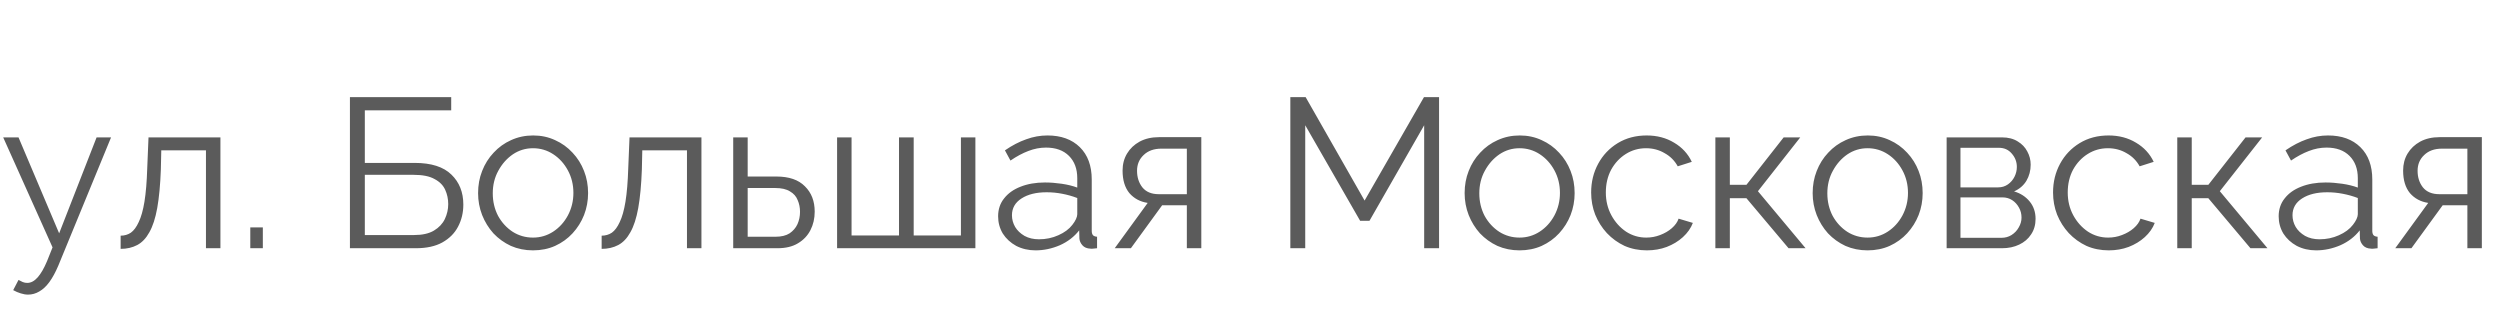 <?xml version="1.0" encoding="UTF-8"?> <svg xmlns="http://www.w3.org/2000/svg" width="141" height="18" viewBox="0 0 141 18" fill="none"><path d="M1.584 16.616C1.448 16.616 1.308 16.592 1.164 16.544C1.028 16.504 0.888 16.444 0.744 16.364L1.044 15.788C1.132 15.836 1.212 15.876 1.284 15.908C1.364 15.94 1.448 15.956 1.536 15.956C1.744 15.956 1.94 15.852 2.124 15.644C2.308 15.436 2.484 15.132 2.652 14.732L2.964 13.952L0.18 7.748H1.044L3.336 13.16L5.448 7.748H6.264L3.288 14.984C3.128 15.36 2.96 15.668 2.784 15.908C2.608 16.148 2.42 16.324 2.22 16.436C2.02 16.556 1.808 16.616 1.584 16.616ZM6.804 14.036V13.292C7.02 13.292 7.212 13.236 7.38 13.124C7.548 13.004 7.696 12.804 7.824 12.524C7.96 12.244 8.068 11.86 8.148 11.372C8.228 10.876 8.28 10.248 8.304 9.488L8.376 7.748H12.432V14H11.616V8.48H9.096L9.072 9.56C9.04 10.424 8.972 11.148 8.868 11.732C8.764 12.308 8.616 12.764 8.424 13.1C8.24 13.436 8.012 13.676 7.74 13.82C7.468 13.964 7.156 14.036 6.804 14.036ZM14.116 14V12.824H14.824V14H14.116ZM19.736 14L19.736 5.48L25.448 5.48V6.224L20.576 6.224V9.188H23.384C24.32 9.188 25.012 9.408 25.46 9.848C25.908 10.28 26.132 10.844 26.132 11.54C26.132 11.996 26.032 12.412 25.832 12.788C25.64 13.156 25.344 13.452 24.944 13.676C24.552 13.892 24.056 14 23.456 14H19.736ZM20.576 13.256H23.36C23.824 13.256 24.196 13.172 24.476 13.004C24.756 12.836 24.96 12.62 25.088 12.356C25.216 12.084 25.28 11.804 25.28 11.516C25.28 11.228 25.224 10.96 25.112 10.712C25 10.456 24.8 10.252 24.512 10.1C24.232 9.94 23.836 9.86 23.324 9.86H20.576L20.576 13.256ZM30.06 14.12C29.612 14.12 29.196 14.036 28.812 13.868C28.436 13.692 28.108 13.456 27.828 13.16C27.556 12.856 27.344 12.512 27.192 12.128C27.04 11.736 26.964 11.324 26.964 10.892C26.964 10.444 27.04 10.028 27.192 9.644C27.344 9.252 27.56 8.908 27.84 8.612C28.12 8.308 28.448 8.072 28.824 7.904C29.208 7.728 29.624 7.64 30.072 7.64C30.52 7.64 30.932 7.728 31.308 7.904C31.684 8.072 32.012 8.308 32.292 8.612C32.572 8.908 32.788 9.252 32.94 9.644C33.092 10.028 33.168 10.444 33.168 10.892C33.168 11.324 33.092 11.736 32.94 12.128C32.788 12.512 32.572 12.856 32.292 13.16C32.02 13.456 31.692 13.692 31.308 13.868C30.932 14.036 30.516 14.12 30.06 14.12ZM27.792 10.904C27.792 11.368 27.892 11.792 28.092 12.176C28.3 12.552 28.576 12.852 28.92 13.076C29.264 13.292 29.644 13.4 30.06 13.4C30.476 13.4 30.856 13.288 31.2 13.064C31.544 12.84 31.82 12.536 32.028 12.152C32.236 11.76 32.34 11.336 32.34 10.88C32.34 10.416 32.236 9.992 32.028 9.608C31.82 9.224 31.544 8.92 31.2 8.696C30.856 8.472 30.476 8.36 30.06 8.36C29.644 8.36 29.264 8.476 28.92 8.708C28.584 8.94 28.312 9.248 28.104 9.632C27.896 10.008 27.792 10.432 27.792 10.904ZM33.933 14.036V13.292C34.149 13.292 34.341 13.236 34.509 13.124C34.677 13.004 34.825 12.804 34.953 12.524C35.089 12.244 35.197 11.86 35.277 11.372C35.357 10.876 35.409 10.248 35.433 9.488L35.505 7.748L39.561 7.748V14H38.745V8.48H36.225L36.201 9.56C36.169 10.424 36.101 11.148 35.997 11.732C35.893 12.308 35.745 12.764 35.553 13.1C35.369 13.436 35.141 13.676 34.869 13.82C34.597 13.964 34.285 14.036 33.933 14.036ZM41.353 14V7.748L42.169 7.748V9.956H43.789C44.501 9.956 45.037 10.14 45.397 10.508C45.765 10.868 45.949 11.344 45.949 11.936C45.949 12.32 45.869 12.668 45.709 12.98C45.549 13.292 45.313 13.54 45.001 13.724C44.697 13.908 44.313 14 43.849 14H41.353ZM42.169 13.352H43.741C44.069 13.352 44.333 13.288 44.533 13.16C44.733 13.024 44.881 12.852 44.977 12.644C45.073 12.428 45.121 12.196 45.121 11.948C45.121 11.708 45.077 11.488 44.989 11.288C44.909 11.08 44.765 10.916 44.557 10.796C44.357 10.668 44.077 10.604 43.717 10.604H42.169V13.352ZM47.212 14V7.748H48.028V13.28L50.704 13.28V7.748H51.532V13.28H54.196V7.748H55.012V14L47.212 14ZM56.294 12.2C56.294 11.808 56.406 11.472 56.63 11.192C56.854 10.904 57.162 10.684 57.554 10.532C57.954 10.372 58.414 10.292 58.934 10.292C59.238 10.292 59.554 10.316 59.882 10.364C60.21 10.412 60.502 10.484 60.758 10.58V10.052C60.758 9.524 60.602 9.104 60.29 8.792C59.978 8.48 59.546 8.324 58.994 8.324C58.658 8.324 58.326 8.388 57.998 8.516C57.678 8.636 57.342 8.816 56.99 9.056L56.678 8.48C57.086 8.2 57.486 7.992 57.878 7.856C58.27 7.712 58.67 7.64 59.078 7.64C59.846 7.64 60.454 7.86 60.902 8.3C61.35 8.74 61.574 9.348 61.574 10.124V13.016C61.574 13.128 61.598 13.212 61.646 13.268C61.694 13.316 61.77 13.344 61.874 13.352V14C61.786 14.008 61.71 14.016 61.646 14.024C61.582 14.032 61.534 14.032 61.502 14.024C61.302 14.016 61.15 13.952 61.046 13.832C60.942 13.712 60.886 13.584 60.878 13.448L60.866 12.992C60.586 13.352 60.222 13.632 59.774 13.832C59.326 14.024 58.87 14.12 58.406 14.12C58.006 14.12 57.642 14.036 57.314 13.868C56.994 13.692 56.742 13.46 56.558 13.172C56.382 12.876 56.294 12.552 56.294 12.2ZM60.482 12.68C60.57 12.568 60.638 12.46 60.686 12.356C60.734 12.252 60.758 12.16 60.758 12.08V11.168C60.486 11.064 60.202 10.984 59.906 10.928C59.618 10.872 59.326 10.844 59.03 10.844C58.446 10.844 57.974 10.96 57.614 11.192C57.254 11.424 57.074 11.74 57.074 12.14C57.074 12.372 57.134 12.592 57.254 12.8C57.374 13 57.55 13.168 57.782 13.304C58.014 13.432 58.286 13.496 58.598 13.496C58.99 13.496 59.354 13.42 59.69 13.268C60.034 13.116 60.298 12.92 60.482 12.68ZM62.87 14L64.73 11.444C64.305 11.38 63.962 11.196 63.697 10.892C63.441 10.58 63.313 10.156 63.313 9.62C63.313 9.26 63.398 8.94 63.566 8.66C63.733 8.38 63.969 8.156 64.273 7.988C64.585 7.82 64.95 7.736 65.365 7.736H67.754V14H66.938V11.576H65.546L63.782 14H62.87ZM65.353 10.952H66.938V8.384H65.498C65.082 8.384 64.749 8.504 64.501 8.744C64.254 8.976 64.129 9.272 64.129 9.632C64.129 10 64.23 10.312 64.43 10.568C64.638 10.824 64.945 10.952 65.353 10.952ZM80.323 14V7.064L77.239 12.452H76.711L73.615 7.064V14H72.775V5.48H73.639L76.963 11.312L80.311 5.48H81.163V14H80.323ZM85.701 14.12C85.253 14.12 84.837 14.036 84.453 13.868C84.077 13.692 83.749 13.456 83.469 13.16C83.197 12.856 82.985 12.512 82.833 12.128C82.681 11.736 82.605 11.324 82.605 10.892C82.605 10.444 82.681 10.028 82.833 9.644C82.985 9.252 83.201 8.908 83.481 8.612C83.761 8.308 84.089 8.072 84.465 7.904C84.849 7.728 85.265 7.64 85.713 7.64C86.161 7.64 86.573 7.728 86.949 7.904C87.325 8.072 87.653 8.308 87.933 8.612C88.213 8.908 88.429 9.252 88.581 9.644C88.733 10.028 88.809 10.444 88.809 10.892C88.809 11.324 88.733 11.736 88.581 12.128C88.429 12.512 88.213 12.856 87.933 13.16C87.661 13.456 87.333 13.692 86.949 13.868C86.573 14.036 86.157 14.12 85.701 14.12ZM83.433 10.904C83.433 11.368 83.533 11.792 83.733 12.176C83.941 12.552 84.217 12.852 84.561 13.076C84.905 13.292 85.285 13.4 85.701 13.4C86.117 13.4 86.497 13.288 86.841 13.064C87.185 12.84 87.461 12.536 87.669 12.152C87.877 11.76 87.981 11.336 87.981 10.88C87.981 10.416 87.877 9.992 87.669 9.608C87.461 9.224 87.185 8.92 86.841 8.696C86.497 8.472 86.117 8.36 85.701 8.36C85.285 8.36 84.905 8.476 84.561 8.708C84.225 8.94 83.953 9.248 83.745 9.632C83.537 10.008 83.433 10.432 83.433 10.904ZM92.885 14.12C92.429 14.12 92.009 14.036 91.625 13.868C91.249 13.692 90.917 13.452 90.629 13.148C90.349 12.844 90.129 12.496 89.969 12.104C89.817 11.712 89.741 11.296 89.741 10.856C89.741 10.264 89.873 9.724 90.137 9.236C90.401 8.748 90.769 8.36 91.241 8.072C91.713 7.784 92.257 7.64 92.873 7.64C93.457 7.64 93.973 7.776 94.421 8.048C94.869 8.312 95.201 8.672 95.417 9.128L94.625 9.38C94.449 9.06 94.201 8.812 93.881 8.636C93.569 8.452 93.221 8.36 92.837 8.36C92.421 8.36 92.041 8.468 91.697 8.684C91.353 8.9 91.077 9.196 90.869 9.572C90.669 9.948 90.569 10.376 90.569 10.856C90.569 11.328 90.673 11.756 90.881 12.14C91.089 12.524 91.365 12.832 91.709 13.064C92.053 13.288 92.433 13.4 92.849 13.4C93.121 13.4 93.381 13.352 93.629 13.256C93.885 13.16 94.105 13.032 94.289 12.872C94.481 12.704 94.609 12.524 94.673 12.332L95.477 12.572C95.365 12.868 95.177 13.136 94.913 13.376C94.657 13.608 94.353 13.792 94.001 13.928C93.657 14.056 93.285 14.12 92.885 14.12ZM96.747 14V7.748H97.563V10.424H98.499L100.599 7.748H101.535L99.147 10.784L101.835 14H100.875L98.499 11.18H97.563V14H96.747ZM105.33 14.12C104.882 14.12 104.466 14.036 104.082 13.868C103.706 13.692 103.378 13.456 103.098 13.16C102.826 12.856 102.614 12.512 102.462 12.128C102.31 11.736 102.234 11.324 102.234 10.892C102.234 10.444 102.31 10.028 102.462 9.644C102.614 9.252 102.83 8.908 103.11 8.612C103.39 8.308 103.718 8.072 104.094 7.904C104.478 7.728 104.894 7.64 105.342 7.64C105.79 7.64 106.202 7.728 106.578 7.904C106.954 8.072 107.282 8.308 107.562 8.612C107.842 8.908 108.058 9.252 108.21 9.644C108.362 10.028 108.438 10.444 108.438 10.892C108.438 11.324 108.362 11.736 108.21 12.128C108.058 12.512 107.842 12.856 107.562 13.16C107.29 13.456 106.962 13.692 106.578 13.868C106.202 14.036 105.786 14.12 105.33 14.12ZM103.062 10.904C103.062 11.368 103.162 11.792 103.362 12.176C103.57 12.552 103.846 12.852 104.19 13.076C104.534 13.292 104.914 13.4 105.33 13.4C105.746 13.4 106.126 13.288 106.47 13.064C106.814 12.84 107.09 12.536 107.298 12.152C107.506 11.76 107.61 11.336 107.61 10.88C107.61 10.416 107.506 9.992 107.298 9.608C107.09 9.224 106.814 8.92 106.47 8.696C106.126 8.472 105.746 8.36 105.33 8.36C104.914 8.36 104.534 8.476 104.19 8.708C103.854 8.94 103.582 9.248 103.374 9.632C103.166 10.008 103.062 10.432 103.062 10.904ZM109.79 14V7.748H112.91C113.262 7.748 113.558 7.824 113.798 7.976C114.038 8.12 114.218 8.308 114.338 8.54C114.466 8.772 114.53 9.02 114.53 9.284C114.53 9.62 114.45 9.924 114.29 10.196C114.13 10.46 113.898 10.66 113.594 10.796C113.954 10.9 114.246 11.088 114.47 11.36C114.694 11.632 114.806 11.96 114.806 12.344C114.806 12.68 114.722 12.972 114.554 13.22C114.394 13.468 114.17 13.66 113.882 13.796C113.602 13.932 113.278 14 112.91 14H109.79ZM110.57 13.412H112.886C113.094 13.412 113.282 13.36 113.45 13.256C113.626 13.144 113.762 13 113.858 12.824C113.962 12.648 114.014 12.464 114.014 12.272C114.014 12.064 113.966 11.876 113.87 11.708C113.774 11.532 113.646 11.392 113.486 11.288C113.326 11.184 113.142 11.132 112.934 11.132H110.57V13.412ZM110.57 10.568H112.694C112.902 10.568 113.086 10.512 113.246 10.4C113.406 10.288 113.53 10.144 113.618 9.968C113.706 9.792 113.75 9.608 113.75 9.416C113.75 9.128 113.654 8.876 113.462 8.66C113.278 8.444 113.038 8.336 112.742 8.336H110.57V10.568ZM118.936 14.12C118.48 14.12 118.06 14.036 117.676 13.868C117.3 13.692 116.968 13.452 116.68 13.148C116.4 12.844 116.18 12.496 116.02 12.104C115.868 11.712 115.792 11.296 115.792 10.856C115.792 10.264 115.924 9.724 116.188 9.236C116.452 8.748 116.82 8.36 117.292 8.072C117.764 7.784 118.308 7.64 118.924 7.64C119.508 7.64 120.024 7.776 120.472 8.048C120.92 8.312 121.252 8.672 121.468 9.128L120.676 9.38C120.5 9.06 120.252 8.812 119.932 8.636C119.62 8.452 119.272 8.36 118.888 8.36C118.472 8.36 118.092 8.468 117.748 8.684C117.404 8.9 117.128 9.196 116.92 9.572C116.72 9.948 116.62 10.376 116.62 10.856C116.62 11.328 116.724 11.756 116.932 12.14C117.14 12.524 117.416 12.832 117.76 13.064C118.104 13.288 118.484 13.4 118.9 13.4C119.172 13.4 119.432 13.352 119.68 13.256C119.936 13.16 120.156 13.032 120.34 12.872C120.532 12.704 120.66 12.524 120.724 12.332L121.528 12.572C121.416 12.868 121.228 13.136 120.964 13.376C120.708 13.608 120.404 13.792 120.052 13.928C119.708 14.056 119.336 14.12 118.936 14.12ZM122.798 14V7.748H123.614V10.424H124.55L126.65 7.748H127.586L125.198 10.784L127.886 14L126.926 14L124.55 11.18H123.614V14H122.798ZM128.517 12.2C128.517 11.808 128.629 11.472 128.853 11.192C129.077 10.904 129.385 10.684 129.777 10.532C130.177 10.372 130.637 10.292 131.157 10.292C131.461 10.292 131.777 10.316 132.105 10.364C132.433 10.412 132.725 10.484 132.981 10.58V10.052C132.981 9.524 132.825 9.104 132.513 8.792C132.201 8.48 131.769 8.324 131.217 8.324C130.881 8.324 130.549 8.388 130.221 8.516C129.901 8.636 129.565 8.816 129.213 9.056L128.901 8.48C129.309 8.2 129.709 7.992 130.101 7.856C130.493 7.712 130.893 7.64 131.301 7.64C132.069 7.64 132.677 7.86 133.125 8.3C133.573 8.74 133.797 9.348 133.797 10.124V13.016C133.797 13.128 133.821 13.212 133.869 13.268C133.917 13.316 133.993 13.344 134.097 13.352V14C134.009 14.008 133.933 14.016 133.869 14.024C133.805 14.032 133.757 14.032 133.725 14.024C133.525 14.016 133.373 13.952 133.269 13.832C133.165 13.712 133.109 13.584 133.101 13.448L133.089 12.992C132.809 13.352 132.445 13.632 131.997 13.832C131.549 14.024 131.093 14.12 130.629 14.12C130.229 14.12 129.865 14.036 129.537 13.868C129.217 13.692 128.965 13.46 128.781 13.172C128.605 12.876 128.517 12.552 128.517 12.2ZM132.705 12.68C132.793 12.568 132.861 12.46 132.909 12.356C132.957 12.252 132.981 12.16 132.981 12.08V11.168C132.709 11.064 132.425 10.984 132.129 10.928C131.841 10.872 131.549 10.844 131.253 10.844C130.669 10.844 130.197 10.96 129.837 11.192C129.477 11.424 129.297 11.74 129.297 12.14C129.297 12.372 129.357 12.592 129.477 12.8C129.597 13 129.773 13.168 130.005 13.304C130.237 13.432 130.509 13.496 130.821 13.496C131.213 13.496 131.577 13.42 131.913 13.268C132.257 13.116 132.521 12.92 132.705 12.68ZM135.092 14L136.952 11.444C136.528 11.38 136.184 11.196 135.92 10.892C135.664 10.58 135.536 10.156 135.536 9.62C135.536 9.26 135.62 8.94 135.788 8.66C135.956 8.38 136.192 8.156 136.496 7.988C136.808 7.82 137.172 7.736 137.588 7.736H139.976V14H139.16V11.576L137.768 11.576L136.004 14H135.092ZM137.576 10.952L139.16 10.952V8.384H137.72C137.304 8.384 136.972 8.504 136.724 8.744C136.476 8.976 136.352 9.272 136.352 9.632C136.352 10 136.452 10.312 136.652 10.568C136.86 10.824 137.168 10.952 137.576 10.952Z" fill="#5B5B5B"></path></svg> 